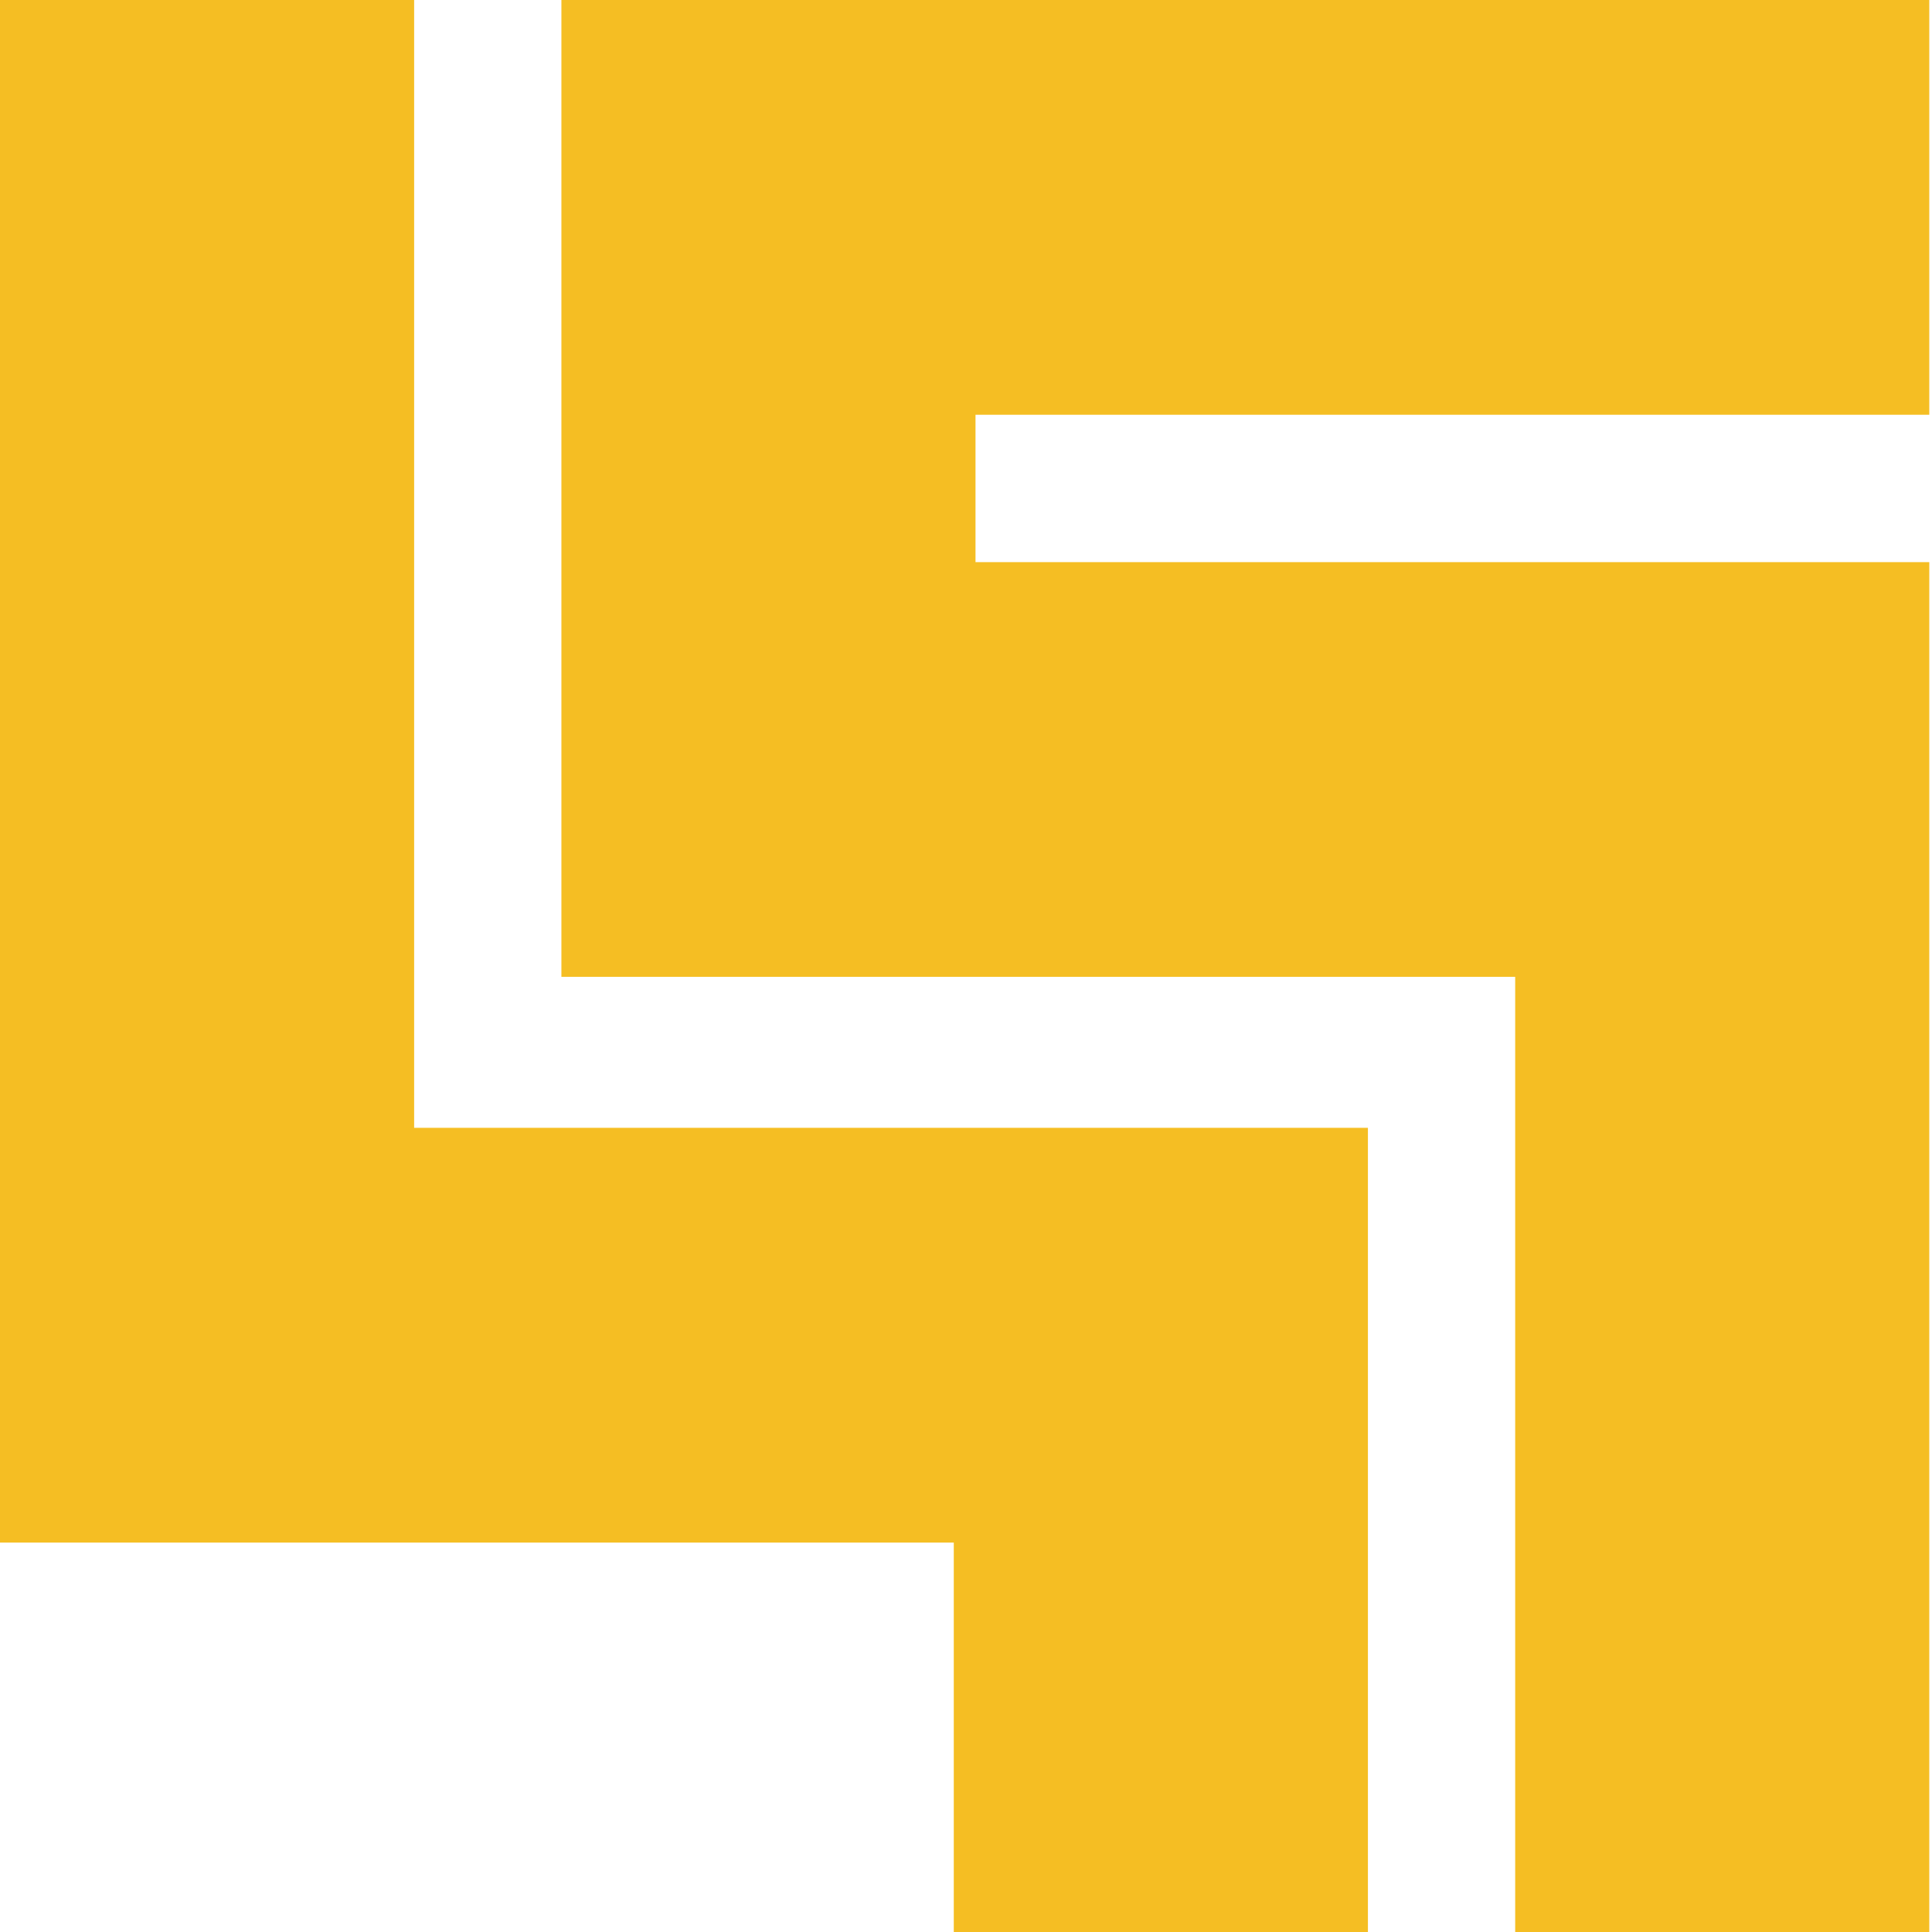 <?xml version="1.0" encoding="UTF-8"?> <svg xmlns="http://www.w3.org/2000/svg" width="62" height="62" viewBox="0 0 62 62" fill="none"><path d="M13.29 36.193V0H0V49.503H30.608V62H43.898V36.193H13.29Z" fill="#F5BE23"></path><path d="M61.913 13.31V0H18.016V31.348H48.624V62H61.913V18.097V18.04H31.305V13.31H61.913Z" fill="#F5BE23"></path></svg> 